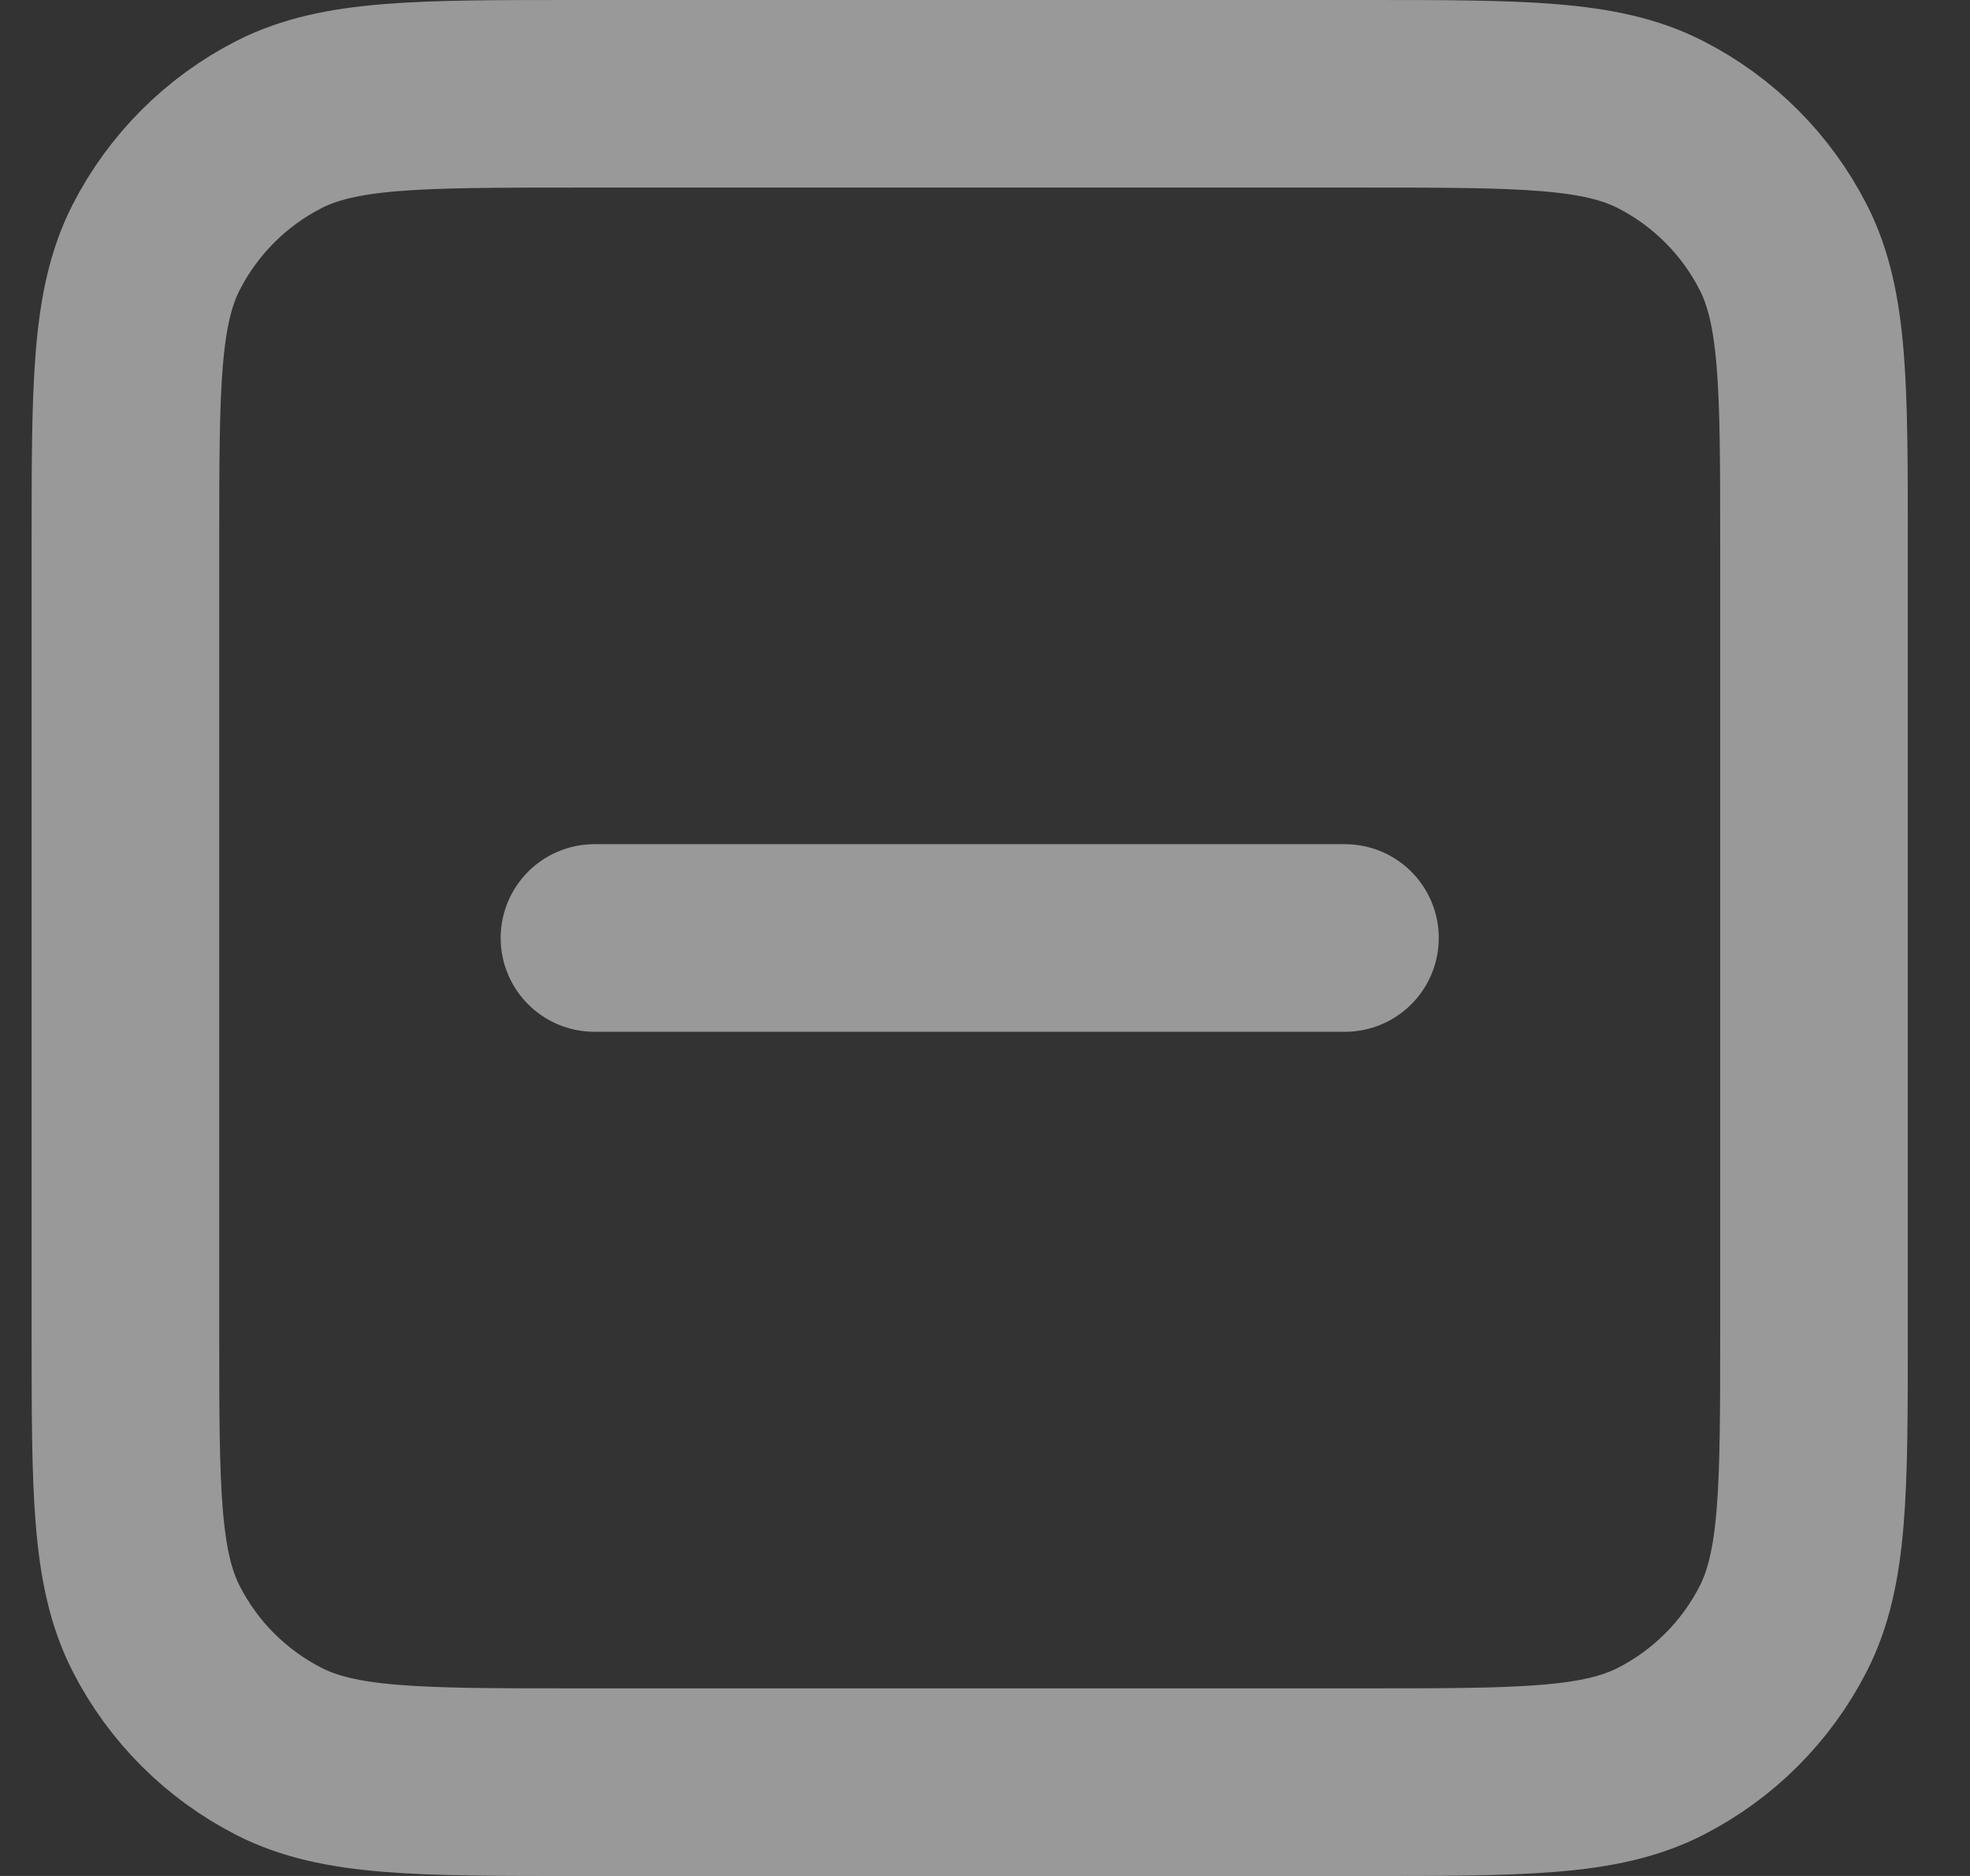 <svg width="21" height="20" viewBox="0 0 21 20" fill="none" xmlns="http://www.w3.org/2000/svg">
<rect x="0" y="0" width="21" height="20" fill="#333333" stroke="none"/>
<path d="M6.337 10H14.337M6.137 19H14.537C16.217 19 17.057 19 17.699 18.673C18.264 18.385 18.722 17.927 19.01 17.362C19.337 16.72 19.337 15.88 19.337 14.2V5.8C19.337 4.12 19.337 3.28 19.01 2.638C18.722 2.074 18.264 1.615 17.699 1.327C17.057 1 16.217 1 14.537 1H6.137C4.457 1 3.617 1 2.975 1.327C2.411 1.615 1.952 2.074 1.664 2.638C1.337 3.28 1.337 4.12 1.337 5.8V14.2C1.337 15.88 1.337 16.72 1.664 17.362C1.952 17.927 2.411 18.385 2.975 18.673C3.617 19 4.457 19 6.137 19Z" stroke="white" stroke-opacity="0.5" stroke-width="2" stroke-linecap="round" stroke-linejoin="round"/>
</svg>
